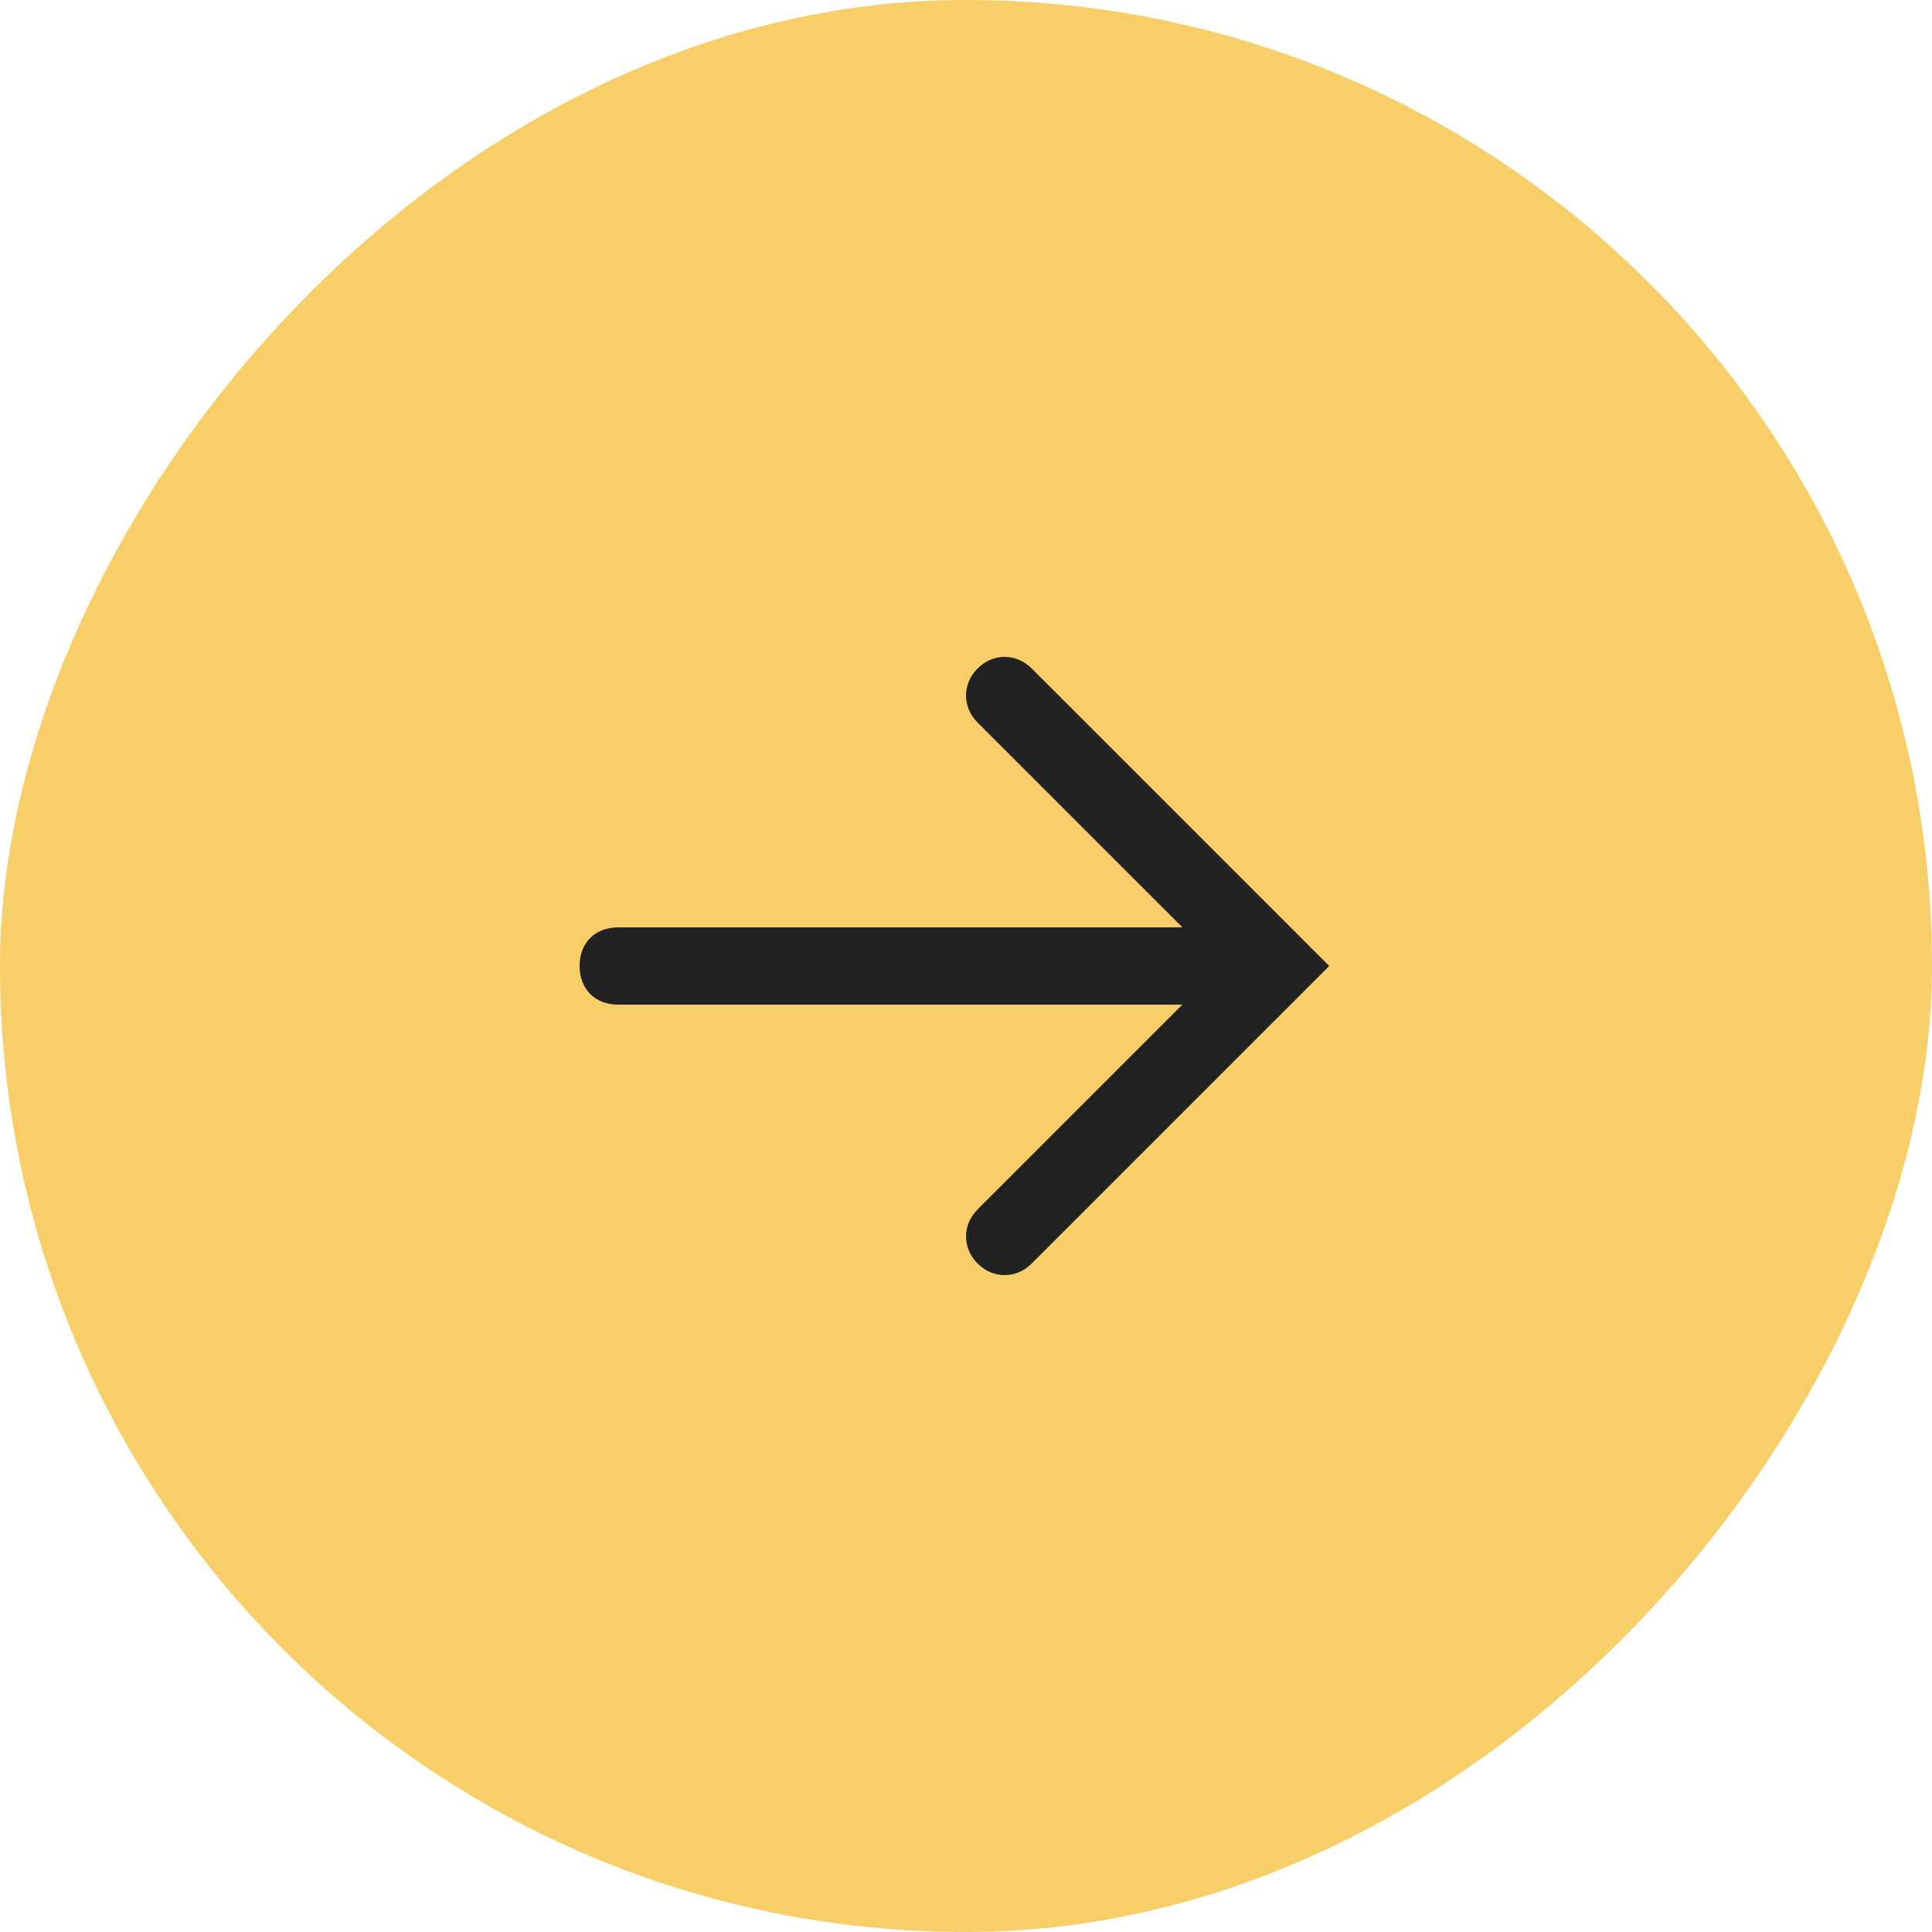 <?xml version="1.0" encoding="UTF-8"?> <svg xmlns="http://www.w3.org/2000/svg" width="50" height="50" viewBox="0 0 50 50" fill="none"> <g clip-path="url(#clip0_2224_12)"> <rect width="50" height="50" rx="25" transform="matrix(-1 0 0 1 50 0)" fill="#F7CE68"></rect> <path fill-rule="evenodd" clip-rule="evenodd" d="M26.7 17.3C26.3 16.9 25.7 16.9 25.3 17.3C24.9 17.7 24.9 18.3 25.3 18.7L30.6 24H16C15.4 24 15 24.4 15 25C15 25.6 15.4 26 16 26H30.6L25.3 31.3C24.9 31.7 24.9 32.3 25.3 32.7C25.7 33.1 26.3 33.1 26.7 32.7L34.4 25L26.7 17.3Z" fill="#222222"></path> </g> <defs> <clipPath id="clip0_2224_12"> <rect width="50" height="50" transform="matrix(-1 0 0 1 50 0)" fill="white"></rect> </clipPath> </defs> </svg> 